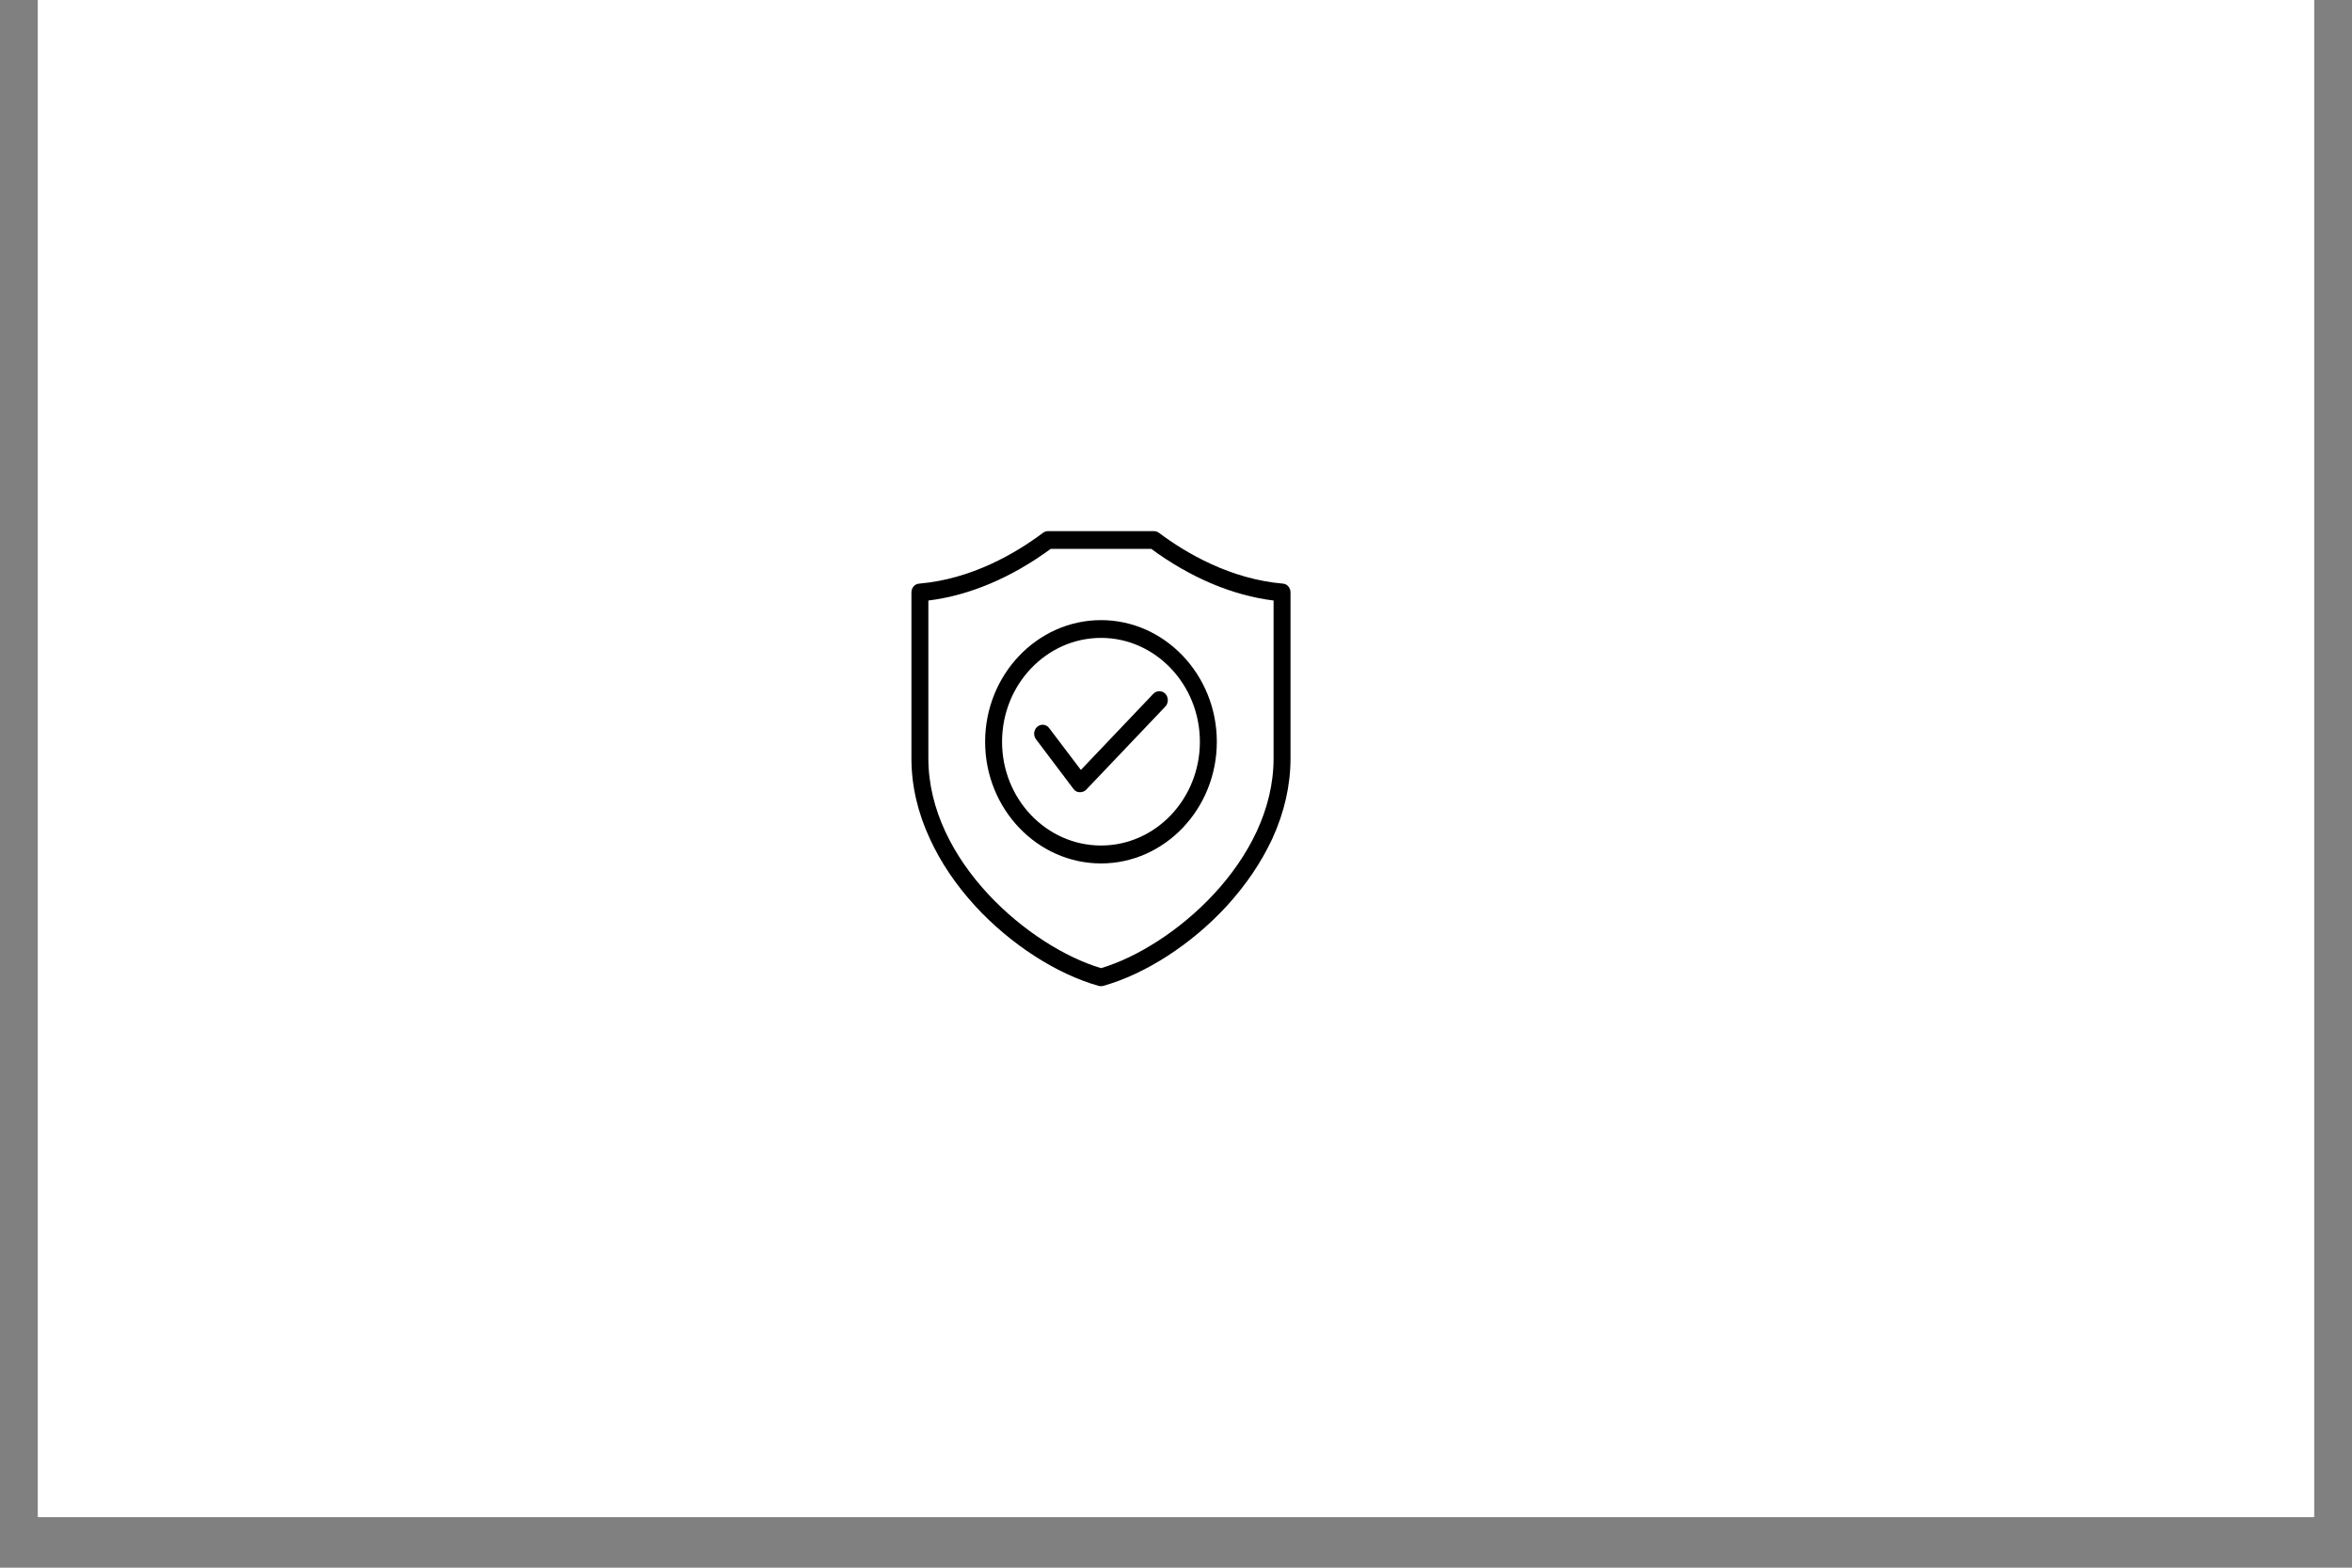 <svg version="1.0" preserveAspectRatio="xMidYMid meet" height="40" viewBox="0 0 45 30" zoomAndPan="magnify" width="60" xmlns:xlink="http://www.w3.org/1999/xlink" xmlns="http://www.w3.org/2000/svg"><rect x="0" y="0" width="45" height="30" fill="#808080" stroke="none"/><defs><clipPath id="724eb5352a"><path clip-rule="nonzero" d="M 0.727 0 L 44.273 0 L 44.273 29.031 L 0.727 29.031 Z M 0.727 0"></path></clipPath><clipPath id="b3c6c643cc"><path clip-rule="nonzero" d="M 17.434 10.164 L 24.691 10.164 L 24.691 18.871 L 17.434 18.871 Z M 17.434 10.164"></path></clipPath></defs><g clip-path="url(#724eb5352a)"><path fill-rule="nonzero" fill-opacity="1" d="M 0.727 0 L 44.273 0 L 44.273 29.031 L 0.727 29.031 Z M 0.727 0" fill="#ffffff"></path><path fill-rule="nonzero" fill-opacity="1" d="M 0.727 0 L 44.273 0 L 44.273 29.031 L 0.727 29.031 Z M 0.727 0" fill="#ffffff"></path></g><g clip-path="url(#b3c6c643cc)"><path fill-rule="nonzero" fill-opacity="1" d="M 20.68 14.734 L 22.066 13.277 C 22.129 13.211 22.234 13.211 22.297 13.277 C 22.359 13.344 22.359 13.453 22.297 13.52 L 20.781 15.113 C 20.75 15.145 20.707 15.16 20.664 15.16 C 20.66 15.16 20.66 15.16 20.656 15.16 C 20.609 15.16 20.566 15.137 20.539 15.098 L 19.82 14.145 C 19.766 14.07 19.777 13.965 19.848 13.906 C 19.918 13.848 20.02 13.859 20.074 13.934 Z M 21.066 11.867 C 22.285 11.867 23.281 12.914 23.281 14.195 C 23.281 15.477 22.285 16.523 21.066 16.523 C 19.844 16.523 18.848 15.477 18.848 14.195 C 18.848 12.914 19.844 11.867 21.066 11.867 Z M 21.066 12.207 C 20.02 12.207 19.172 13.102 19.172 14.195 C 19.172 15.289 20.02 16.18 21.066 16.18 C 22.109 16.18 22.957 15.289 22.957 14.195 C 22.957 13.102 22.109 12.207 21.066 12.207 Z M 24.691 11.336 L 24.691 14.512 C 24.691 15.027 24.574 15.543 24.344 16.047 C 24.133 16.5 23.84 16.934 23.469 17.34 C 22.797 18.07 21.914 18.641 21.105 18.867 C 21.094 18.871 21.078 18.871 21.066 18.871 C 21.051 18.871 21.035 18.871 21.023 18.867 C 20.215 18.641 19.332 18.07 18.66 17.34 C 18.289 16.934 17.996 16.5 17.789 16.047 C 17.555 15.543 17.438 15.027 17.438 14.512 L 17.438 11.336 C 17.438 11.246 17.504 11.172 17.59 11.168 C 18.586 11.082 19.426 10.594 19.957 10.195 C 19.984 10.176 20.016 10.164 20.051 10.164 L 22.078 10.164 C 22.113 10.164 22.145 10.176 22.172 10.195 C 22.703 10.594 23.547 11.082 24.543 11.168 C 24.625 11.172 24.691 11.246 24.691 11.336 Z M 24.367 11.492 C 23.582 11.395 22.777 11.055 22.027 10.504 L 20.102 10.504 C 19.352 11.055 18.547 11.395 17.762 11.492 L 17.762 14.512 C 17.762 16.48 19.699 18.121 21.066 18.527 C 22.43 18.121 24.367 16.48 24.367 14.512 Z M 24.367 11.492" fill="#000000"></path></g></svg>